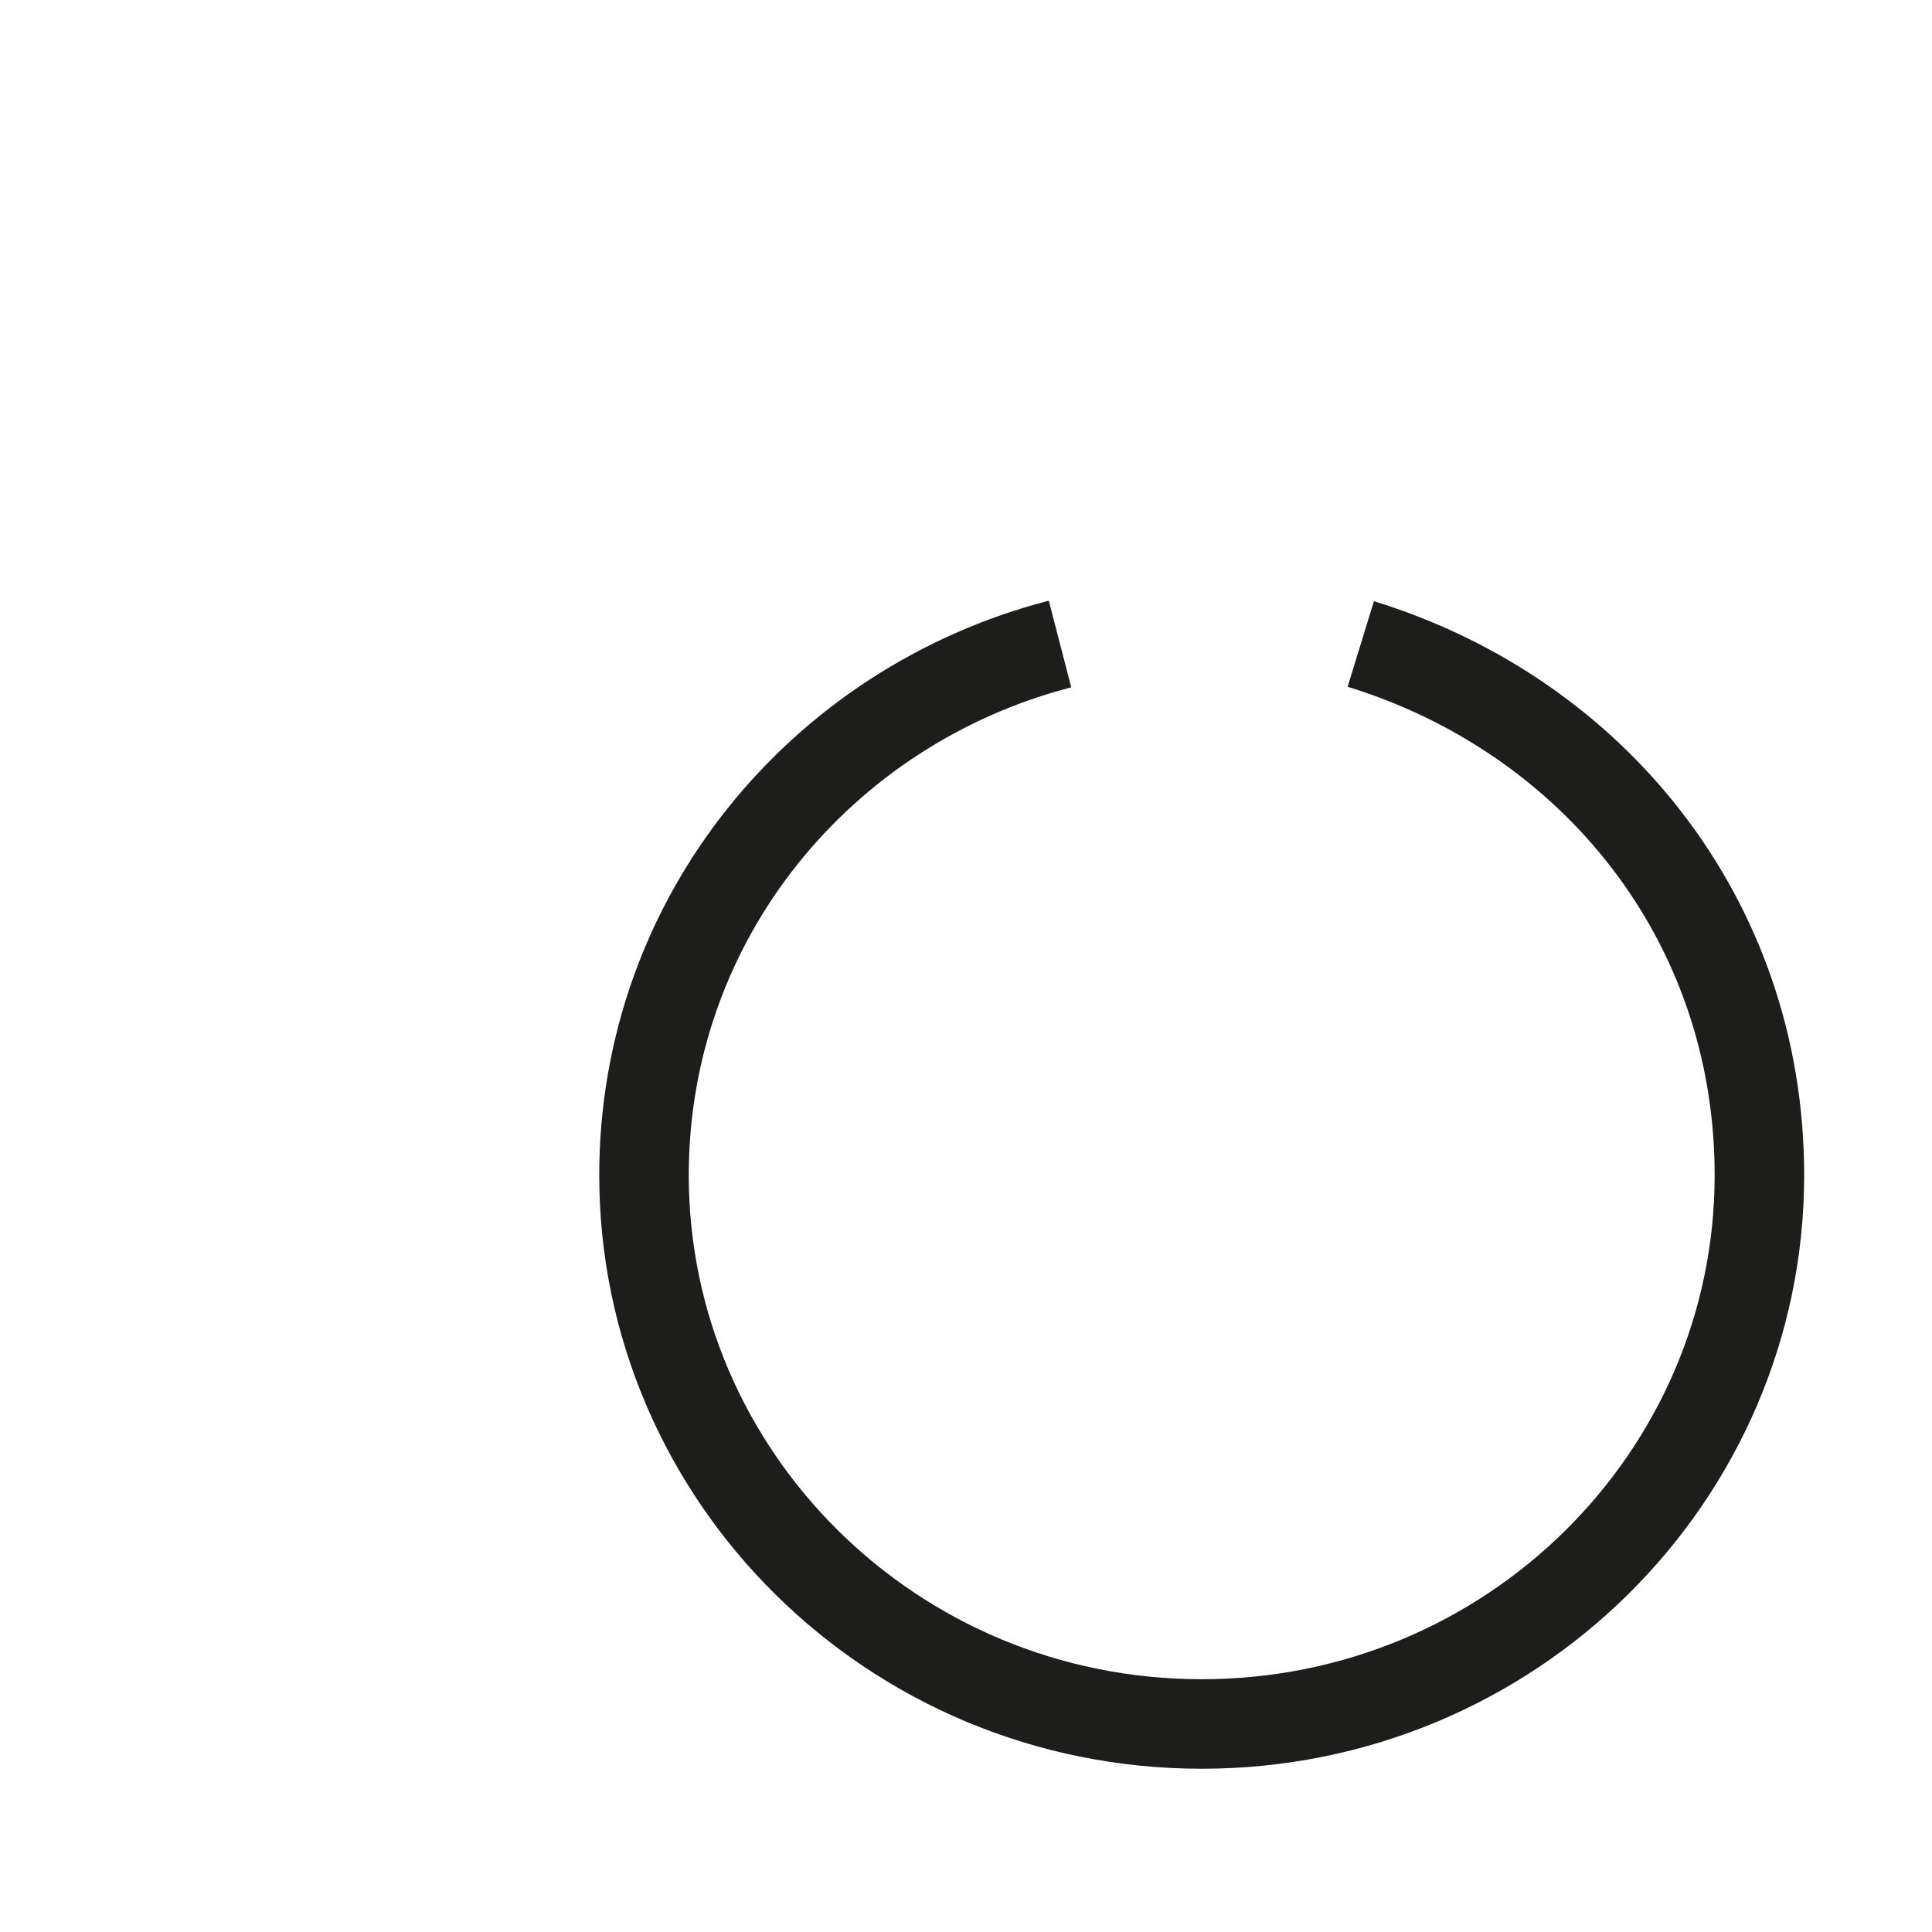 <?xml version="1.0" encoding="utf-8"?>
<svg xmlns="http://www.w3.org/2000/svg" fill="none" height="100%" overflow="visible" preserveAspectRatio="none" style="display: block;" viewBox="0 0 3 3" width="100%">
<path d="M2.113 1C2.471 1.11 2.732 1.426 2.732 1.825C2.732 2.292 2.347 2.677 1.866 2.677C1.385 2.677 1 2.292 1 1.825C1 1.426 1.275 1.096 1.646 1" id="Vector" stroke="#1D1D1B" stroke-miterlimit="3.864" stroke-width="0.139"/>
</svg>